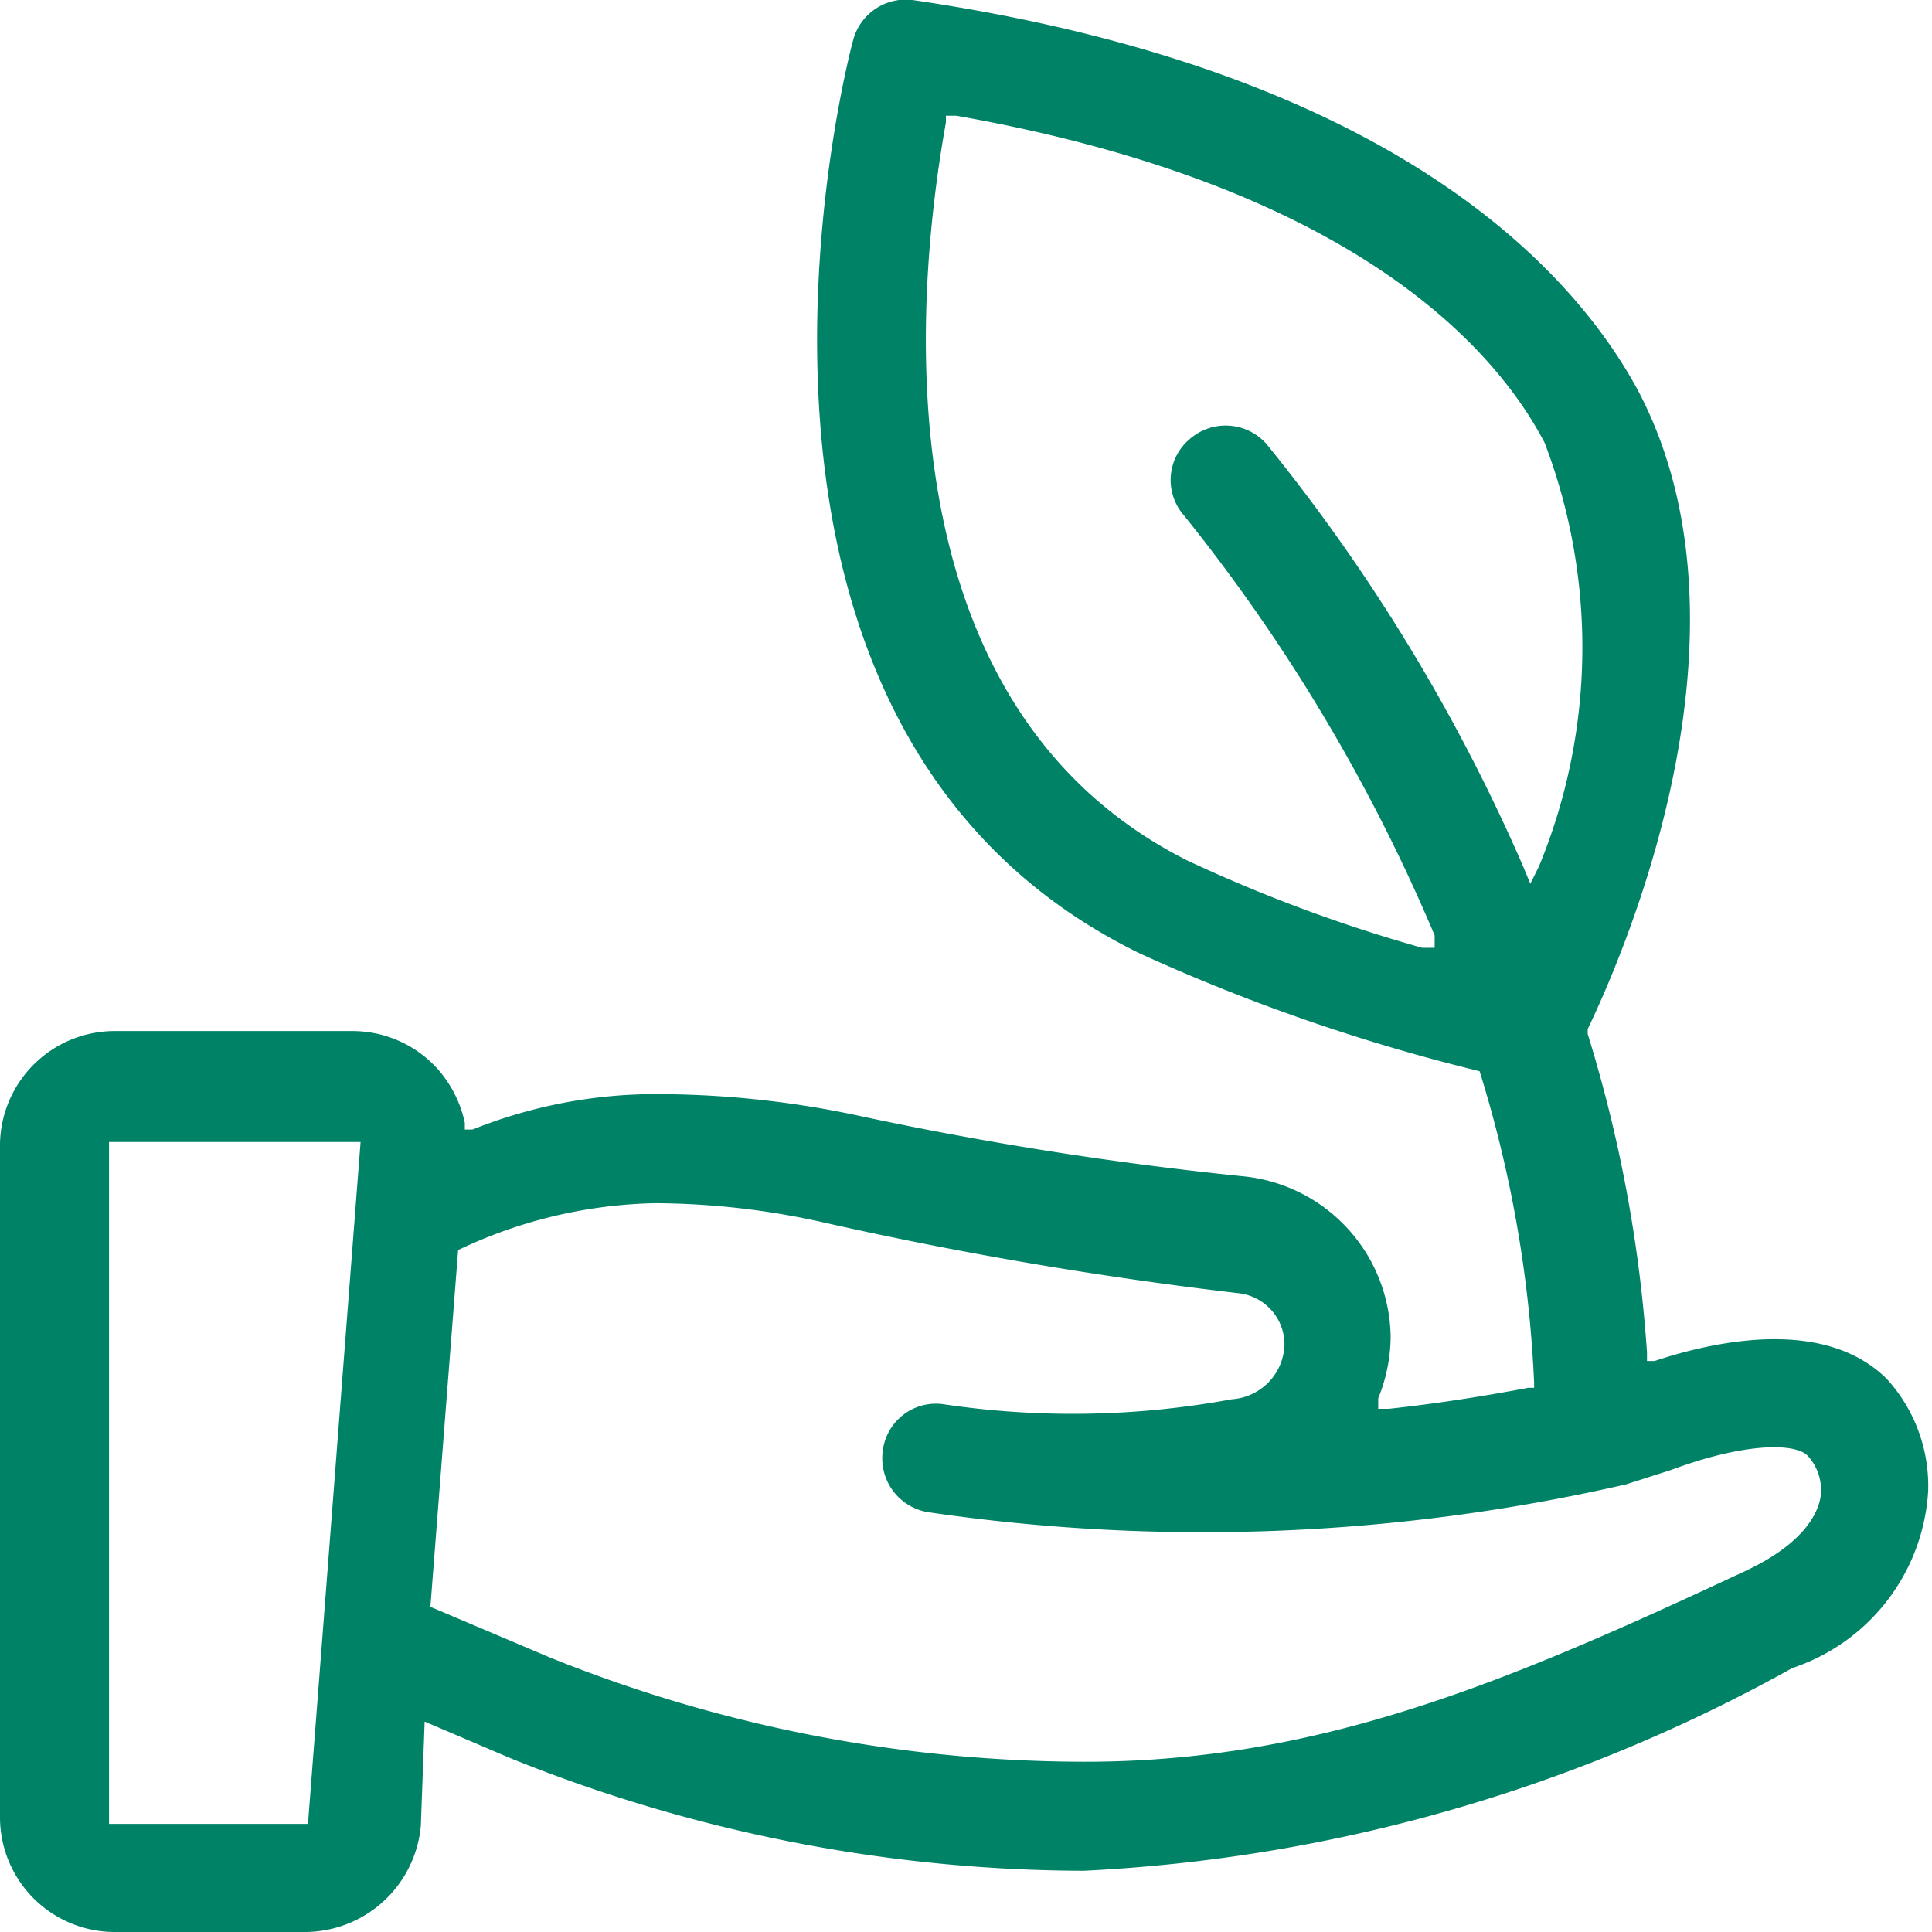 <?xml version="1.0" encoding="UTF-8"?> <svg xmlns="http://www.w3.org/2000/svg" viewBox="0 0 20.2 20.2"> <defs> <style>.cls-1{fill:#008266;}</style> </defs> <g id="Layer_2" data-name="Layer 2"> <g id="Layer_1-2" data-name="Layer 1"> <path class="cls-1" d="M19.73,14.42c-.65-.65-1.8-.4-2.43-.19l-.08,0v-.09a14.55,14.55,0,0,0-.62-3.33v-.05c.45-.94,1.82-4.21.53-6.67C16.49,2.9,14.66.75,9.54,0a.57.57,0,0,0-.62.42c-.08.29-1.84,7.19,3,9.55a19.91,19.91,0,0,0,3.55,1.23h0v0a12.83,12.83,0,0,1,.57,3.26v.05l-.06,0c-.53.1-1,.17-1.46.22h-.11l0-.11a1.74,1.74,0,0,0,.13-.64,1.71,1.71,0,0,0-1.53-1.68A37.17,37.17,0,0,1,9,11.67a10.13,10.13,0,0,0-2.06-.23,5.15,5.15,0,0,0-2,.37l-.08,0v-.07a1.24,1.24,0,0,0-.29-.57,1.2,1.2,0,0,0-.88-.39H1.2A1.2,1.2,0,0,0,0,12v7a1.2,1.2,0,0,0,1.2,1.2h2a1.22,1.22,0,0,0,1.2-1.11L4.44,18l.89.38a16.09,16.09,0,0,0,6,1.18,16.9,16.9,0,0,0,7.41-2.12,2.08,2.08,0,0,0,1.42-1.85A1.66,1.66,0,0,0,19.73,14.42ZM1.14,19.07V11.94H3.77l-.55,7.13ZM12.44,4.59a.56.56,0,0,0-.06.8A18.46,18.46,0,0,1,15,9.78l0,.13-.13,0A16,16,0,0,1,12.42,9C9.17,7.37,9.57,3.06,9.89,1.28l0-.07H10c4.18.74,5.65,2.46,6.15,3.42a6,6,0,0,1-.06,4.43L16,9.24l-.07-.17a19.06,19.06,0,0,0-2.69-4.43A.57.57,0,0,0,12.44,4.59ZM9.85,14.68a.56.56,0,0,0-.62.49.57.57,0,0,0,.47.64A19.81,19.81,0,0,0,17,15.52l.47-.15c.75-.28,1.29-.29,1.43-.15a.53.53,0,0,1,.14.37c0,.11-.06.49-.78.83-2.5,1.17-4.46,2-6.92,2a15,15,0,0,1-5.59-1.09l-1.25-.53.29-3.73,0,0a5,5,0,0,1,2.06-.49,8.2,8.2,0,0,1,1.8.21,41.94,41.94,0,0,0,4.29.73.54.54,0,0,1,.49.54.59.59,0,0,1-.55.57A9.17,9.17,0,0,1,9.85,14.68Z"></path> </g> </g> </svg> 